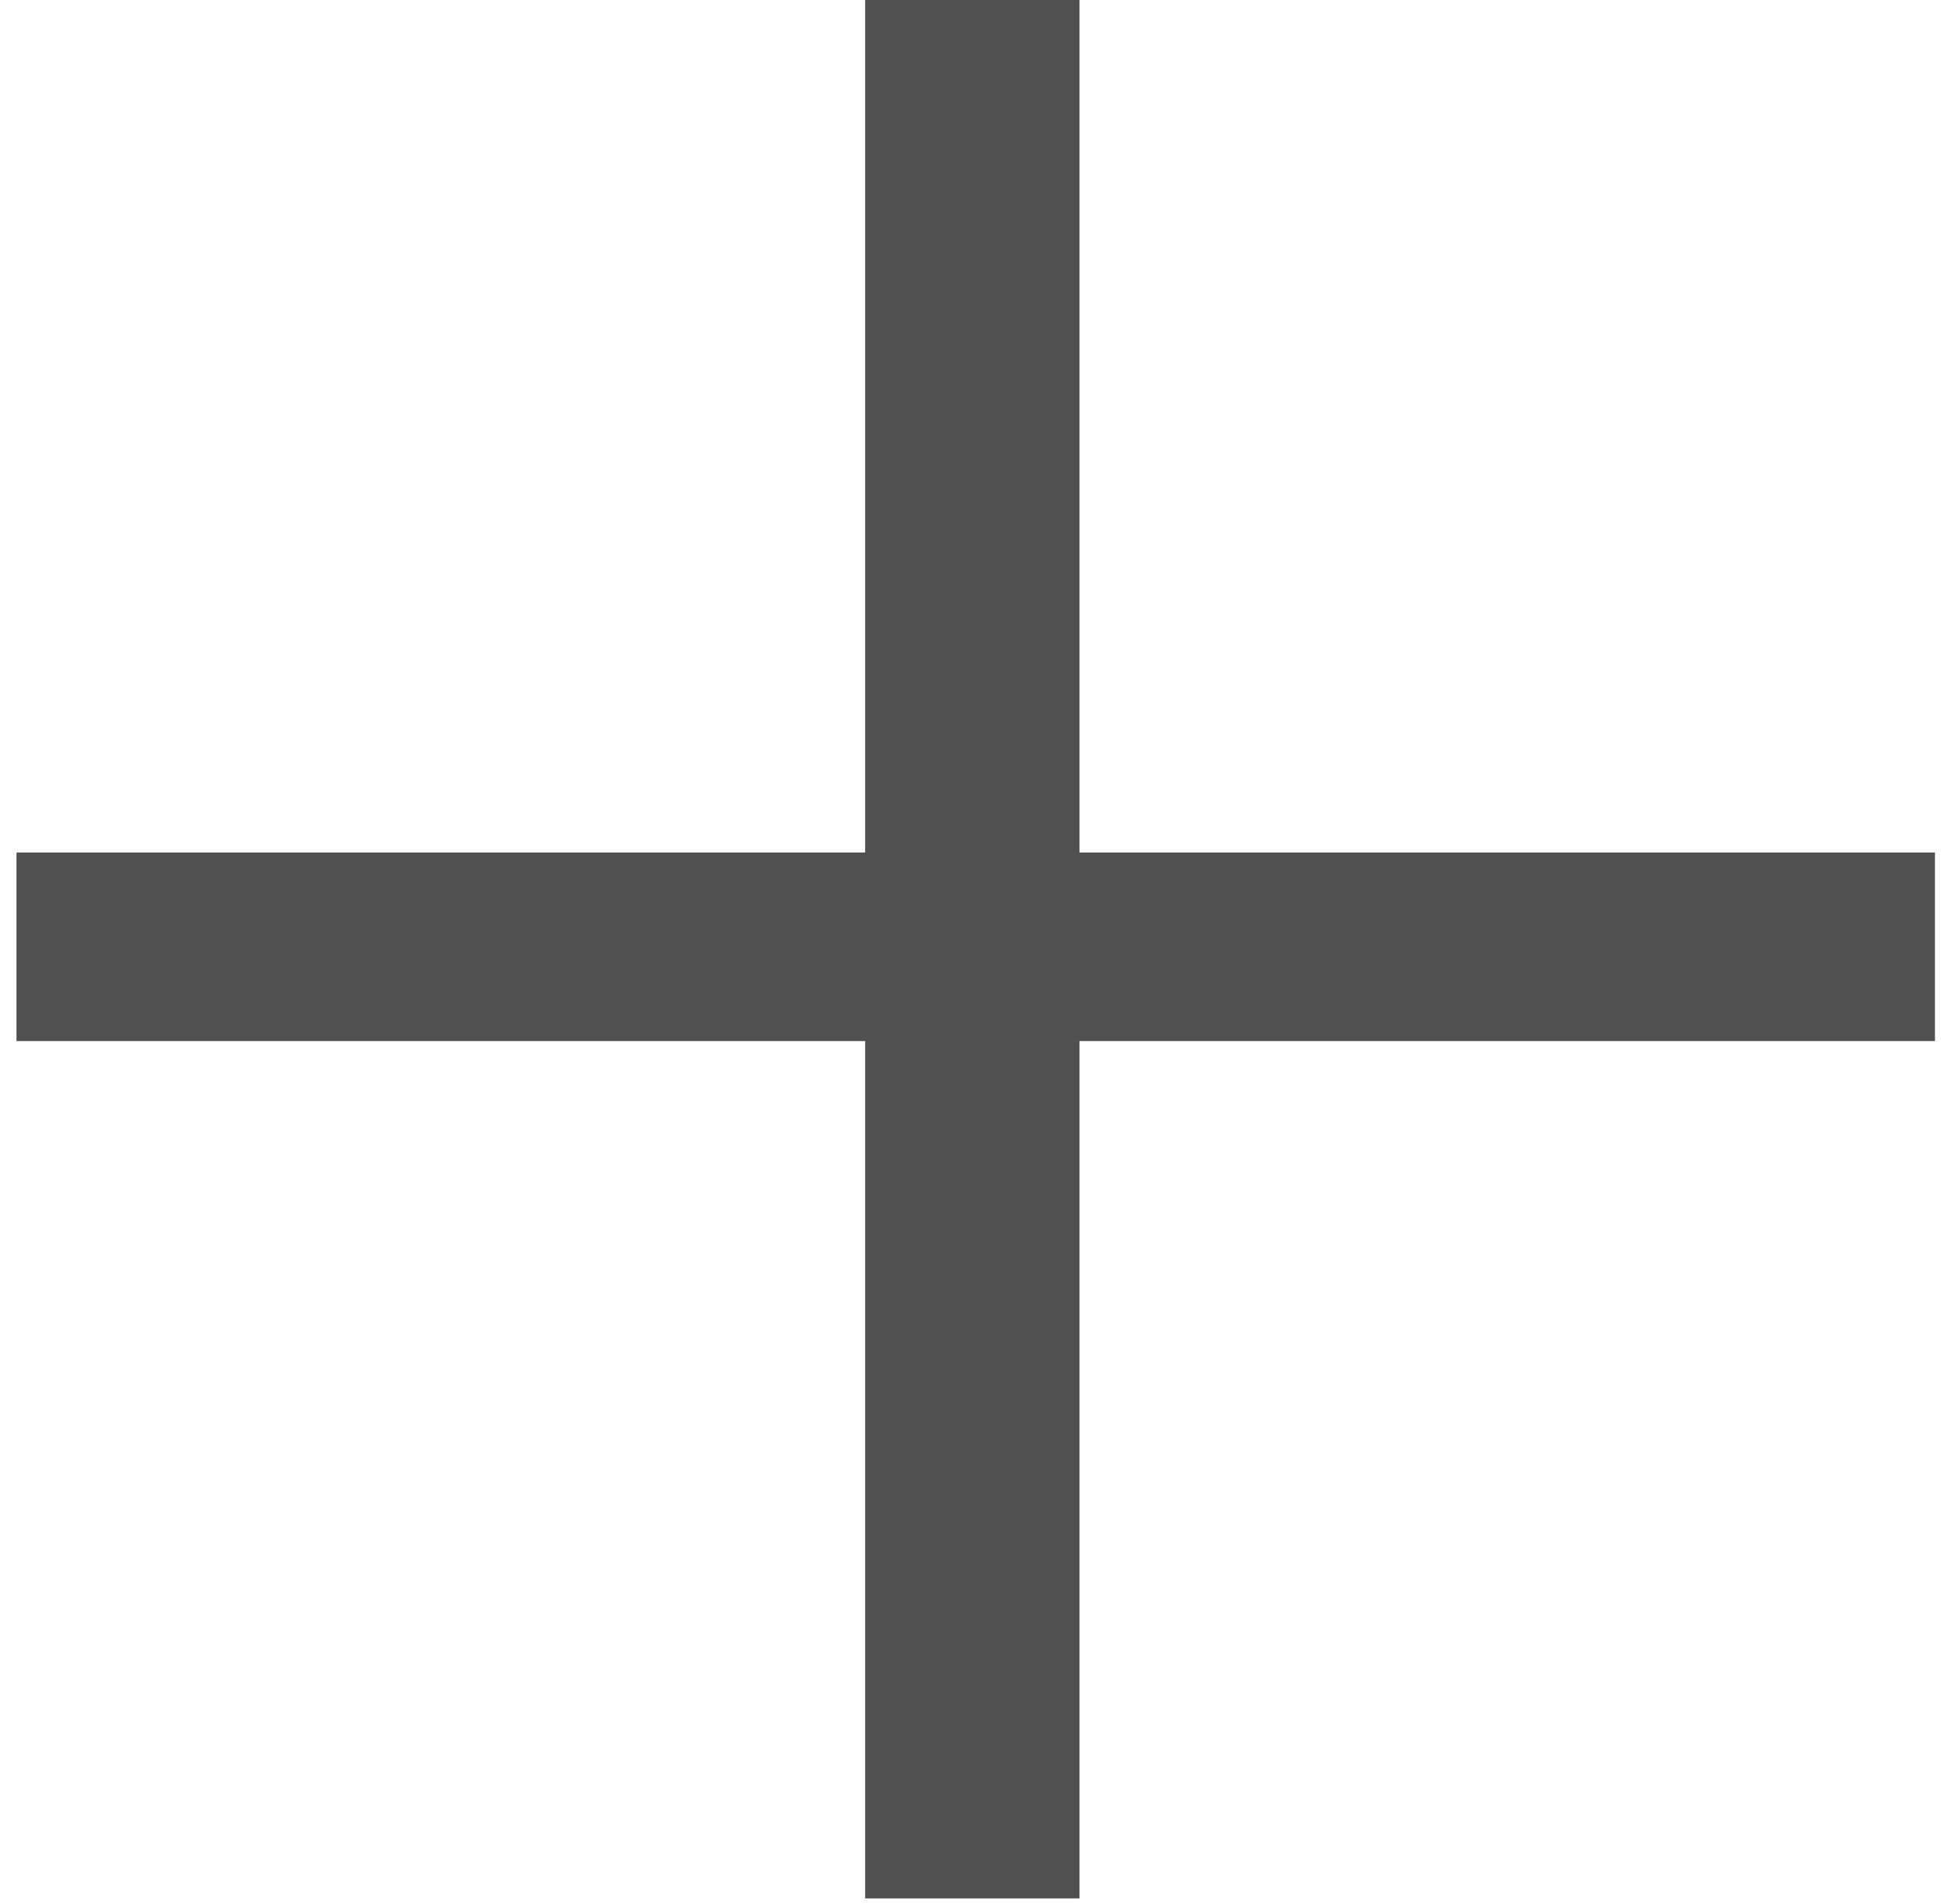 <svg width="85" height="83" viewBox="0 0 85 83" fill="none" xmlns="http://www.w3.org/2000/svg">
<path d="M37.712 37.16H0.719V45.38H37.712V82.75H47.053V45.38H84.344V37.16H47.053V0H37.712V37.16Z" fill="#505050"/>
</svg>
